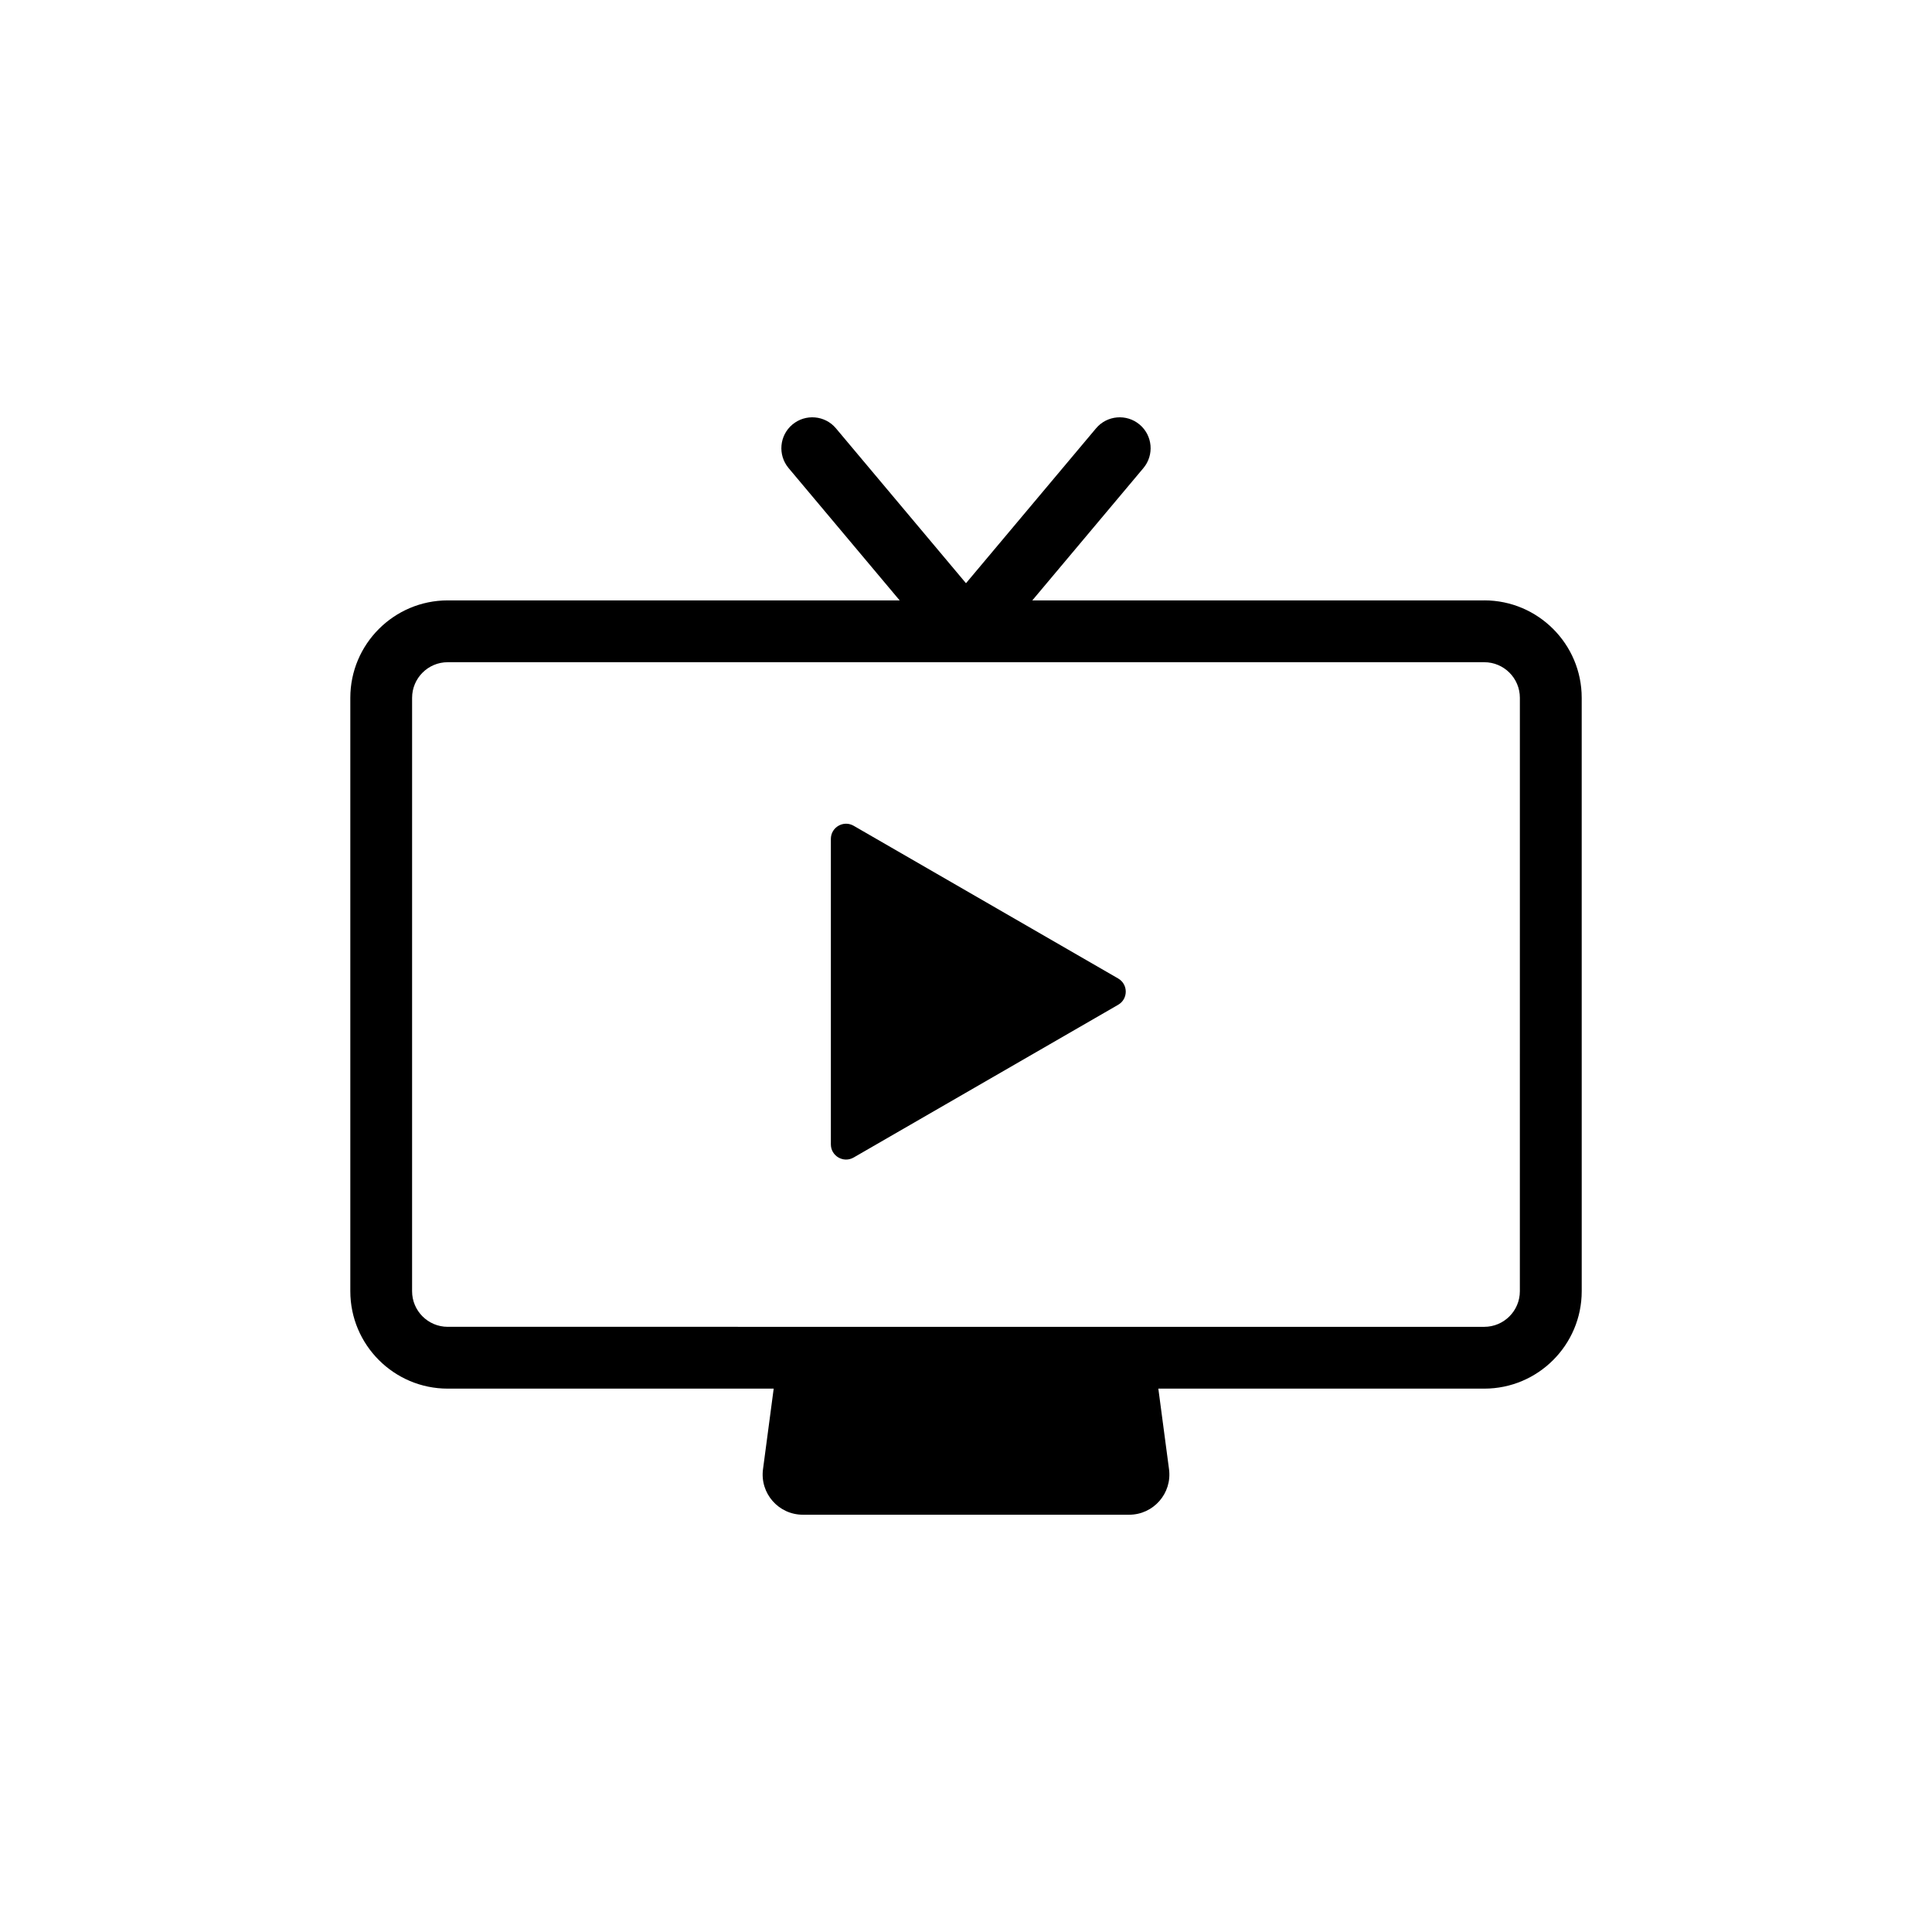 <?xml version="1.0" encoding="UTF-8"?>
<!-- Uploaded to: SVG Repo, www.svgrepo.com, Generator: SVG Repo Mixer Tools -->
<svg fill="#000000" width="800px" height="800px" version="1.1" viewBox="144 144 512 512" xmlns="http://www.w3.org/2000/svg">
 <g>
  <path d="m537.34 303.11h-119.77l29.438-35.059c2.906-3.469 2.461-8.633-1.004-11.543-3.457-2.902-8.633-2.461-11.543 1.004l-34.465 41.047-34.461-41.047c-2.902-3.465-8.078-3.906-11.543-1.004-3.465 2.906-3.91 8.074-1.004 11.543l29.434 35.059h-119.77c-14.234 0-25.816 11.582-25.816 25.816v157.26c0 14.234 11.582 25.816 25.816 25.816h86.383l-2.832 21.359c-0.848 6.387 4.121 12.055 10.562 12.055h86.477c6.441 0 11.41-5.672 10.562-12.055l-2.832-21.359h86.379c14.238 0 25.82-11.582 25.82-25.816l-0.004-157.27c0-14.23-11.582-25.812-25.82-25.812zm9.438 183.08c0 5.199-4.231 9.434-9.438 9.434l-274.7-0.004c-5.199 0-9.434-4.231-9.434-9.434l0.004-157.26c0-5.199 4.231-9.434 9.434-9.434h274.7c5.207 0 9.438 4.231 9.438 9.434z"/>
  <path d="m370.23 362.84c-2.688-1.551-6.043 0.387-6.043 3.488v80.934c0 3.102 3.356 5.039 6.043 3.488l70.09-40.469c2.688-1.551 2.688-5.426 0-6.977z"/>
 </g>
</svg>